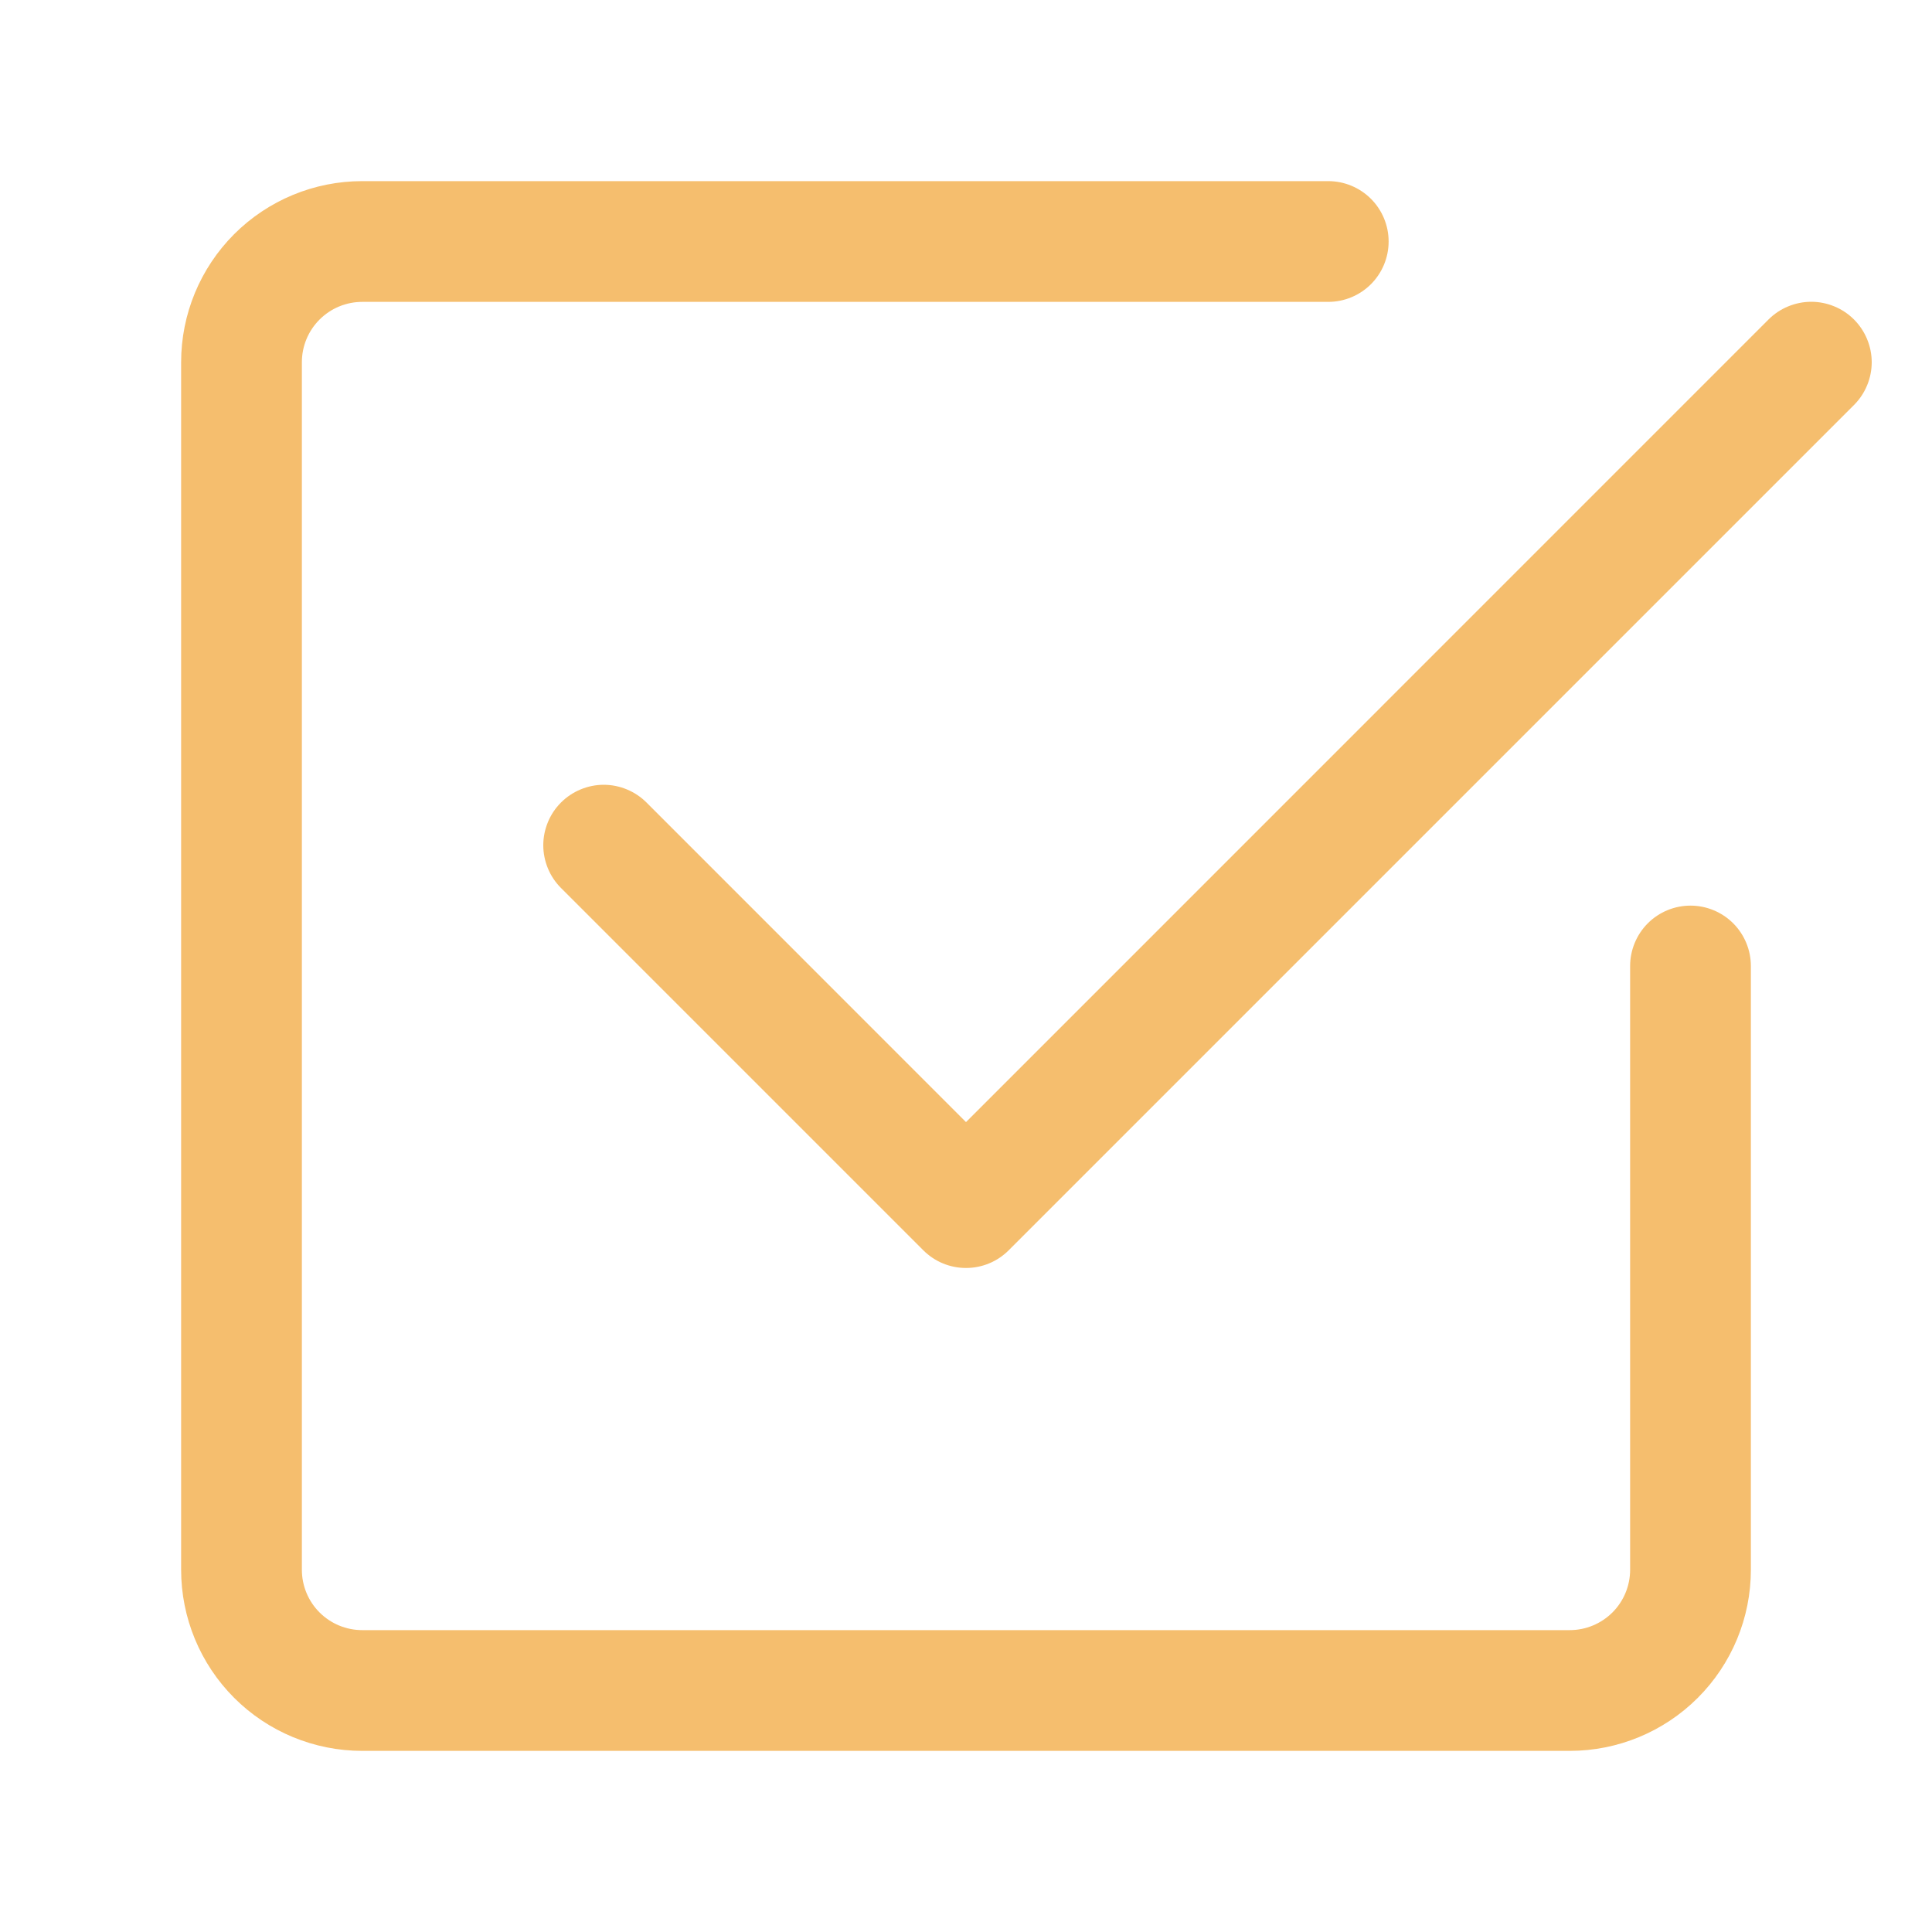 <?xml version="1.0" encoding="UTF-8"?> <svg xmlns="http://www.w3.org/2000/svg" width="40" height="40" viewBox="0 0 40 40" fill="none"><path d="M7.5 36.25C6.505 36.25 5.551 35.855 4.848 35.152C4.145 34.448 3.75 33.495 3.75 32.5V7.5C3.75 6.505 4.145 5.552 4.848 4.848C5.551 4.145 6.505 3.75 7.5 3.75H27.5C27.831 3.75 28.149 3.882 28.384 4.116C28.618 4.351 28.75 4.668 28.75 5C28.75 5.332 28.618 5.649 28.384 5.884C28.149 6.118 27.831 6.25 27.5 6.25H7.5C7.168 6.25 6.85 6.382 6.616 6.616C6.381 6.851 6.25 7.168 6.25 7.5V32.5C6.25 32.831 6.381 33.15 6.616 33.384C6.85 33.618 7.168 33.75 7.5 33.75H32.5C32.831 33.75 33.149 33.618 33.384 33.384C33.618 33.15 33.75 32.831 33.75 32.5V20C33.75 19.669 33.882 19.351 34.116 19.116C34.35 18.882 34.668 18.75 35 18.75C35.331 18.75 35.649 18.882 35.884 19.116C36.118 19.351 36.25 19.669 36.25 20V32.5C36.25 33.495 35.855 34.448 35.151 35.152C34.448 35.855 33.494 36.25 32.5 36.25H7.5Z" fill="#F5BE6E"></path><path d="M20.885 25.885L38.385 8.385C38.501 8.269 38.593 8.131 38.656 7.979C38.719 7.827 38.752 7.664 38.752 7.5C38.752 7.336 38.719 7.173 38.656 7.021C38.593 6.869 38.501 6.731 38.385 6.615C38.269 6.499 38.131 6.406 37.979 6.344C37.827 6.281 37.664 6.248 37.5 6.248C37.336 6.248 37.173 6.281 37.021 6.344C36.869 6.406 36.731 6.499 36.615 6.615L20 23.232L13.385 16.615C13.269 16.499 13.131 16.407 12.979 16.344C12.827 16.281 12.664 16.248 12.5 16.248C12.335 16.248 12.173 16.281 12.021 16.344C11.869 16.407 11.731 16.499 11.615 16.615C11.499 16.731 11.406 16.869 11.344 17.021C11.281 17.173 11.248 17.335 11.248 17.5C11.248 17.664 11.281 17.827 11.344 17.979C11.406 18.131 11.499 18.269 11.615 18.385L19.115 25.885C19.231 26.001 19.369 26.094 19.521 26.157C19.673 26.22 19.835 26.252 20 26.252C20.164 26.252 20.327 26.22 20.479 26.157C20.631 26.094 20.769 26.001 20.885 25.885Z" fill="#F5BE6E"></path></svg> 